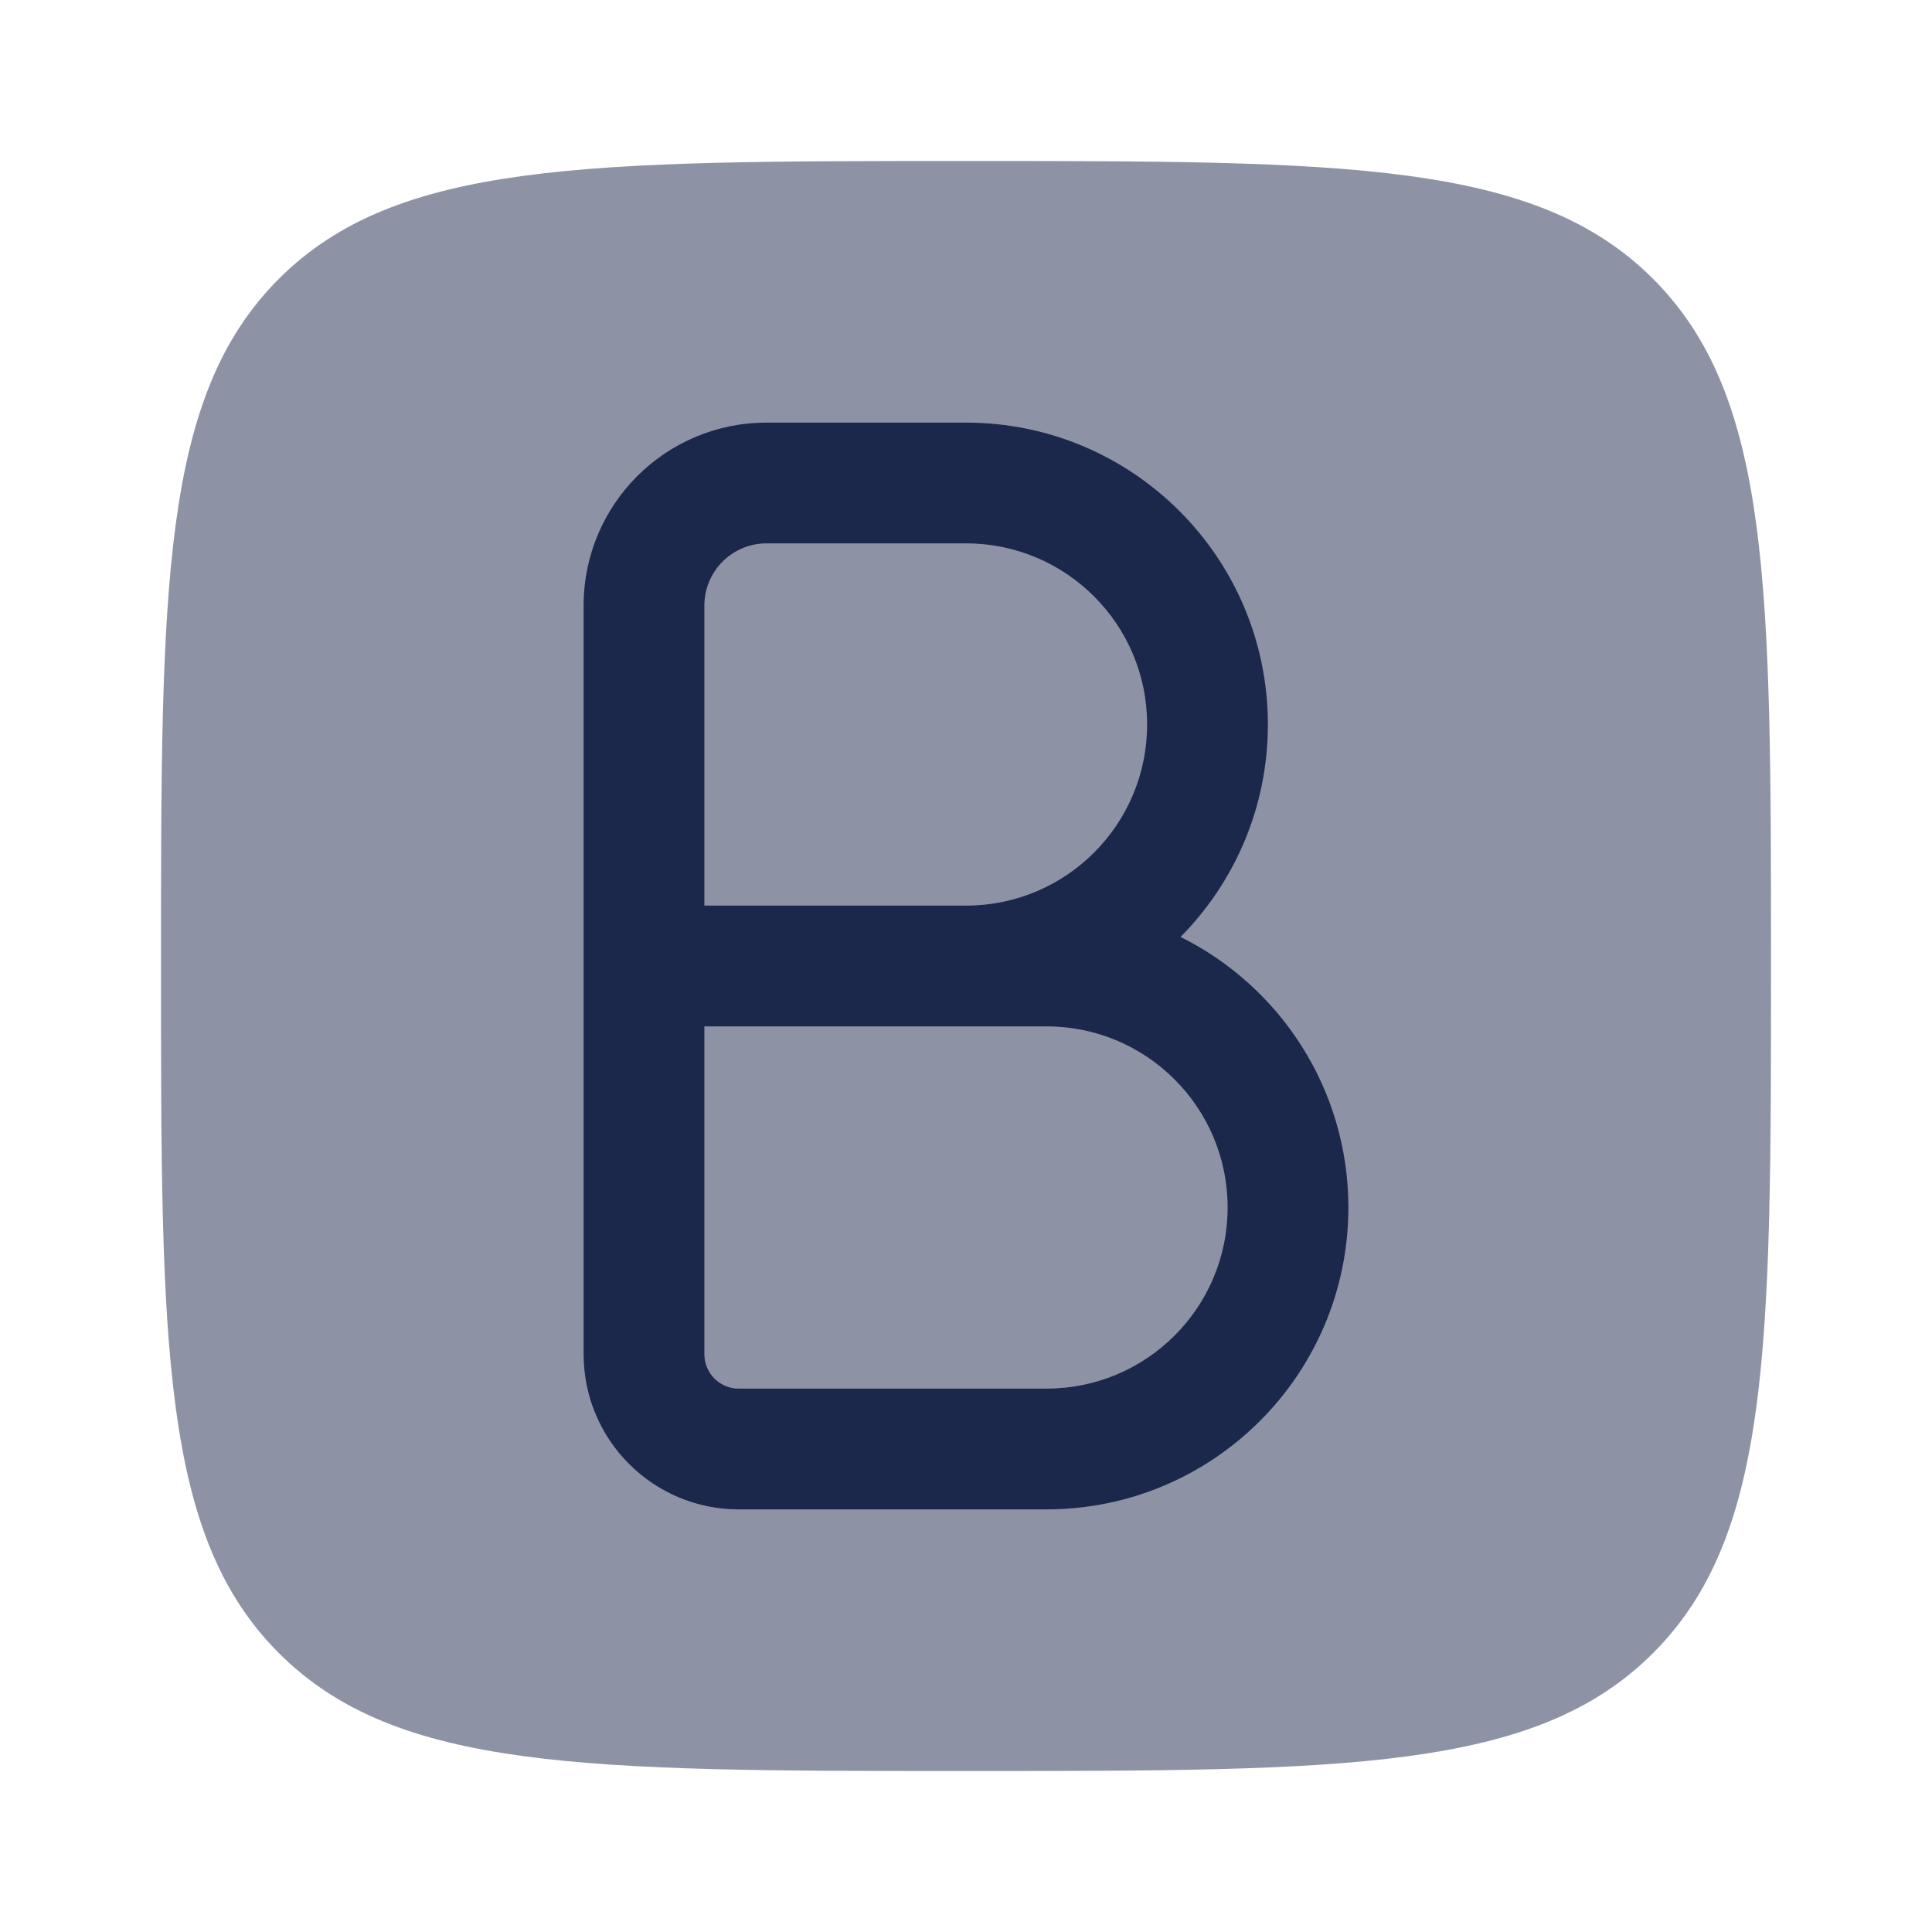<?xml version="1.0" encoding="utf-8"?><!-- Uploaded to: SVG Repo, www.svgrepo.com, Generator: SVG Repo Mixer Tools -->
<svg width="800px" height="800px" viewBox="0 0 24 24" fill="none" xmlns="http://www.w3.org/2000/svg">
<path opacity="0.5" d="M3.464 3.464C2 4.929 2 7.286 2 12C2 16.714 2 19.071 3.464 20.535C4.929 22 7.286 22 12 22C16.714 22 19.071 22 20.535 20.535C22 19.071 22 16.714 22 12C22 7.286 22 4.929 20.535 3.464C19.071 2 16.714 2 12 2C7.286 2 4.929 2 3.464 3.464Z" fill="#1C274C"/>
<path fill-rule="evenodd" clip-rule="evenodd" d="M9.522 5.25C8.267 5.25 7.25 6.267 7.25 7.522V16.823C7.25 17.887 8.113 18.75 9.176 18.75H13C15.071 18.75 16.75 17.071 16.75 15C16.75 13.527 15.9 12.252 14.665 11.639C15.336 10.961 15.75 10.029 15.75 9C15.75 6.929 14.071 5.25 12 5.25H9.522ZM14.25 9C14.25 10.243 13.243 11.25 12 11.25H8.75V7.522C8.75 7.096 9.096 6.75 9.522 6.75H12C13.243 6.75 14.25 7.757 14.25 9ZM8.75 16.823V12.75H13C14.243 12.75 15.25 13.757 15.25 15C15.25 16.243 14.243 17.25 13 17.25H9.176C8.941 17.25 8.75 17.059 8.75 16.823Z" fill="#1C274C"/>
</svg>